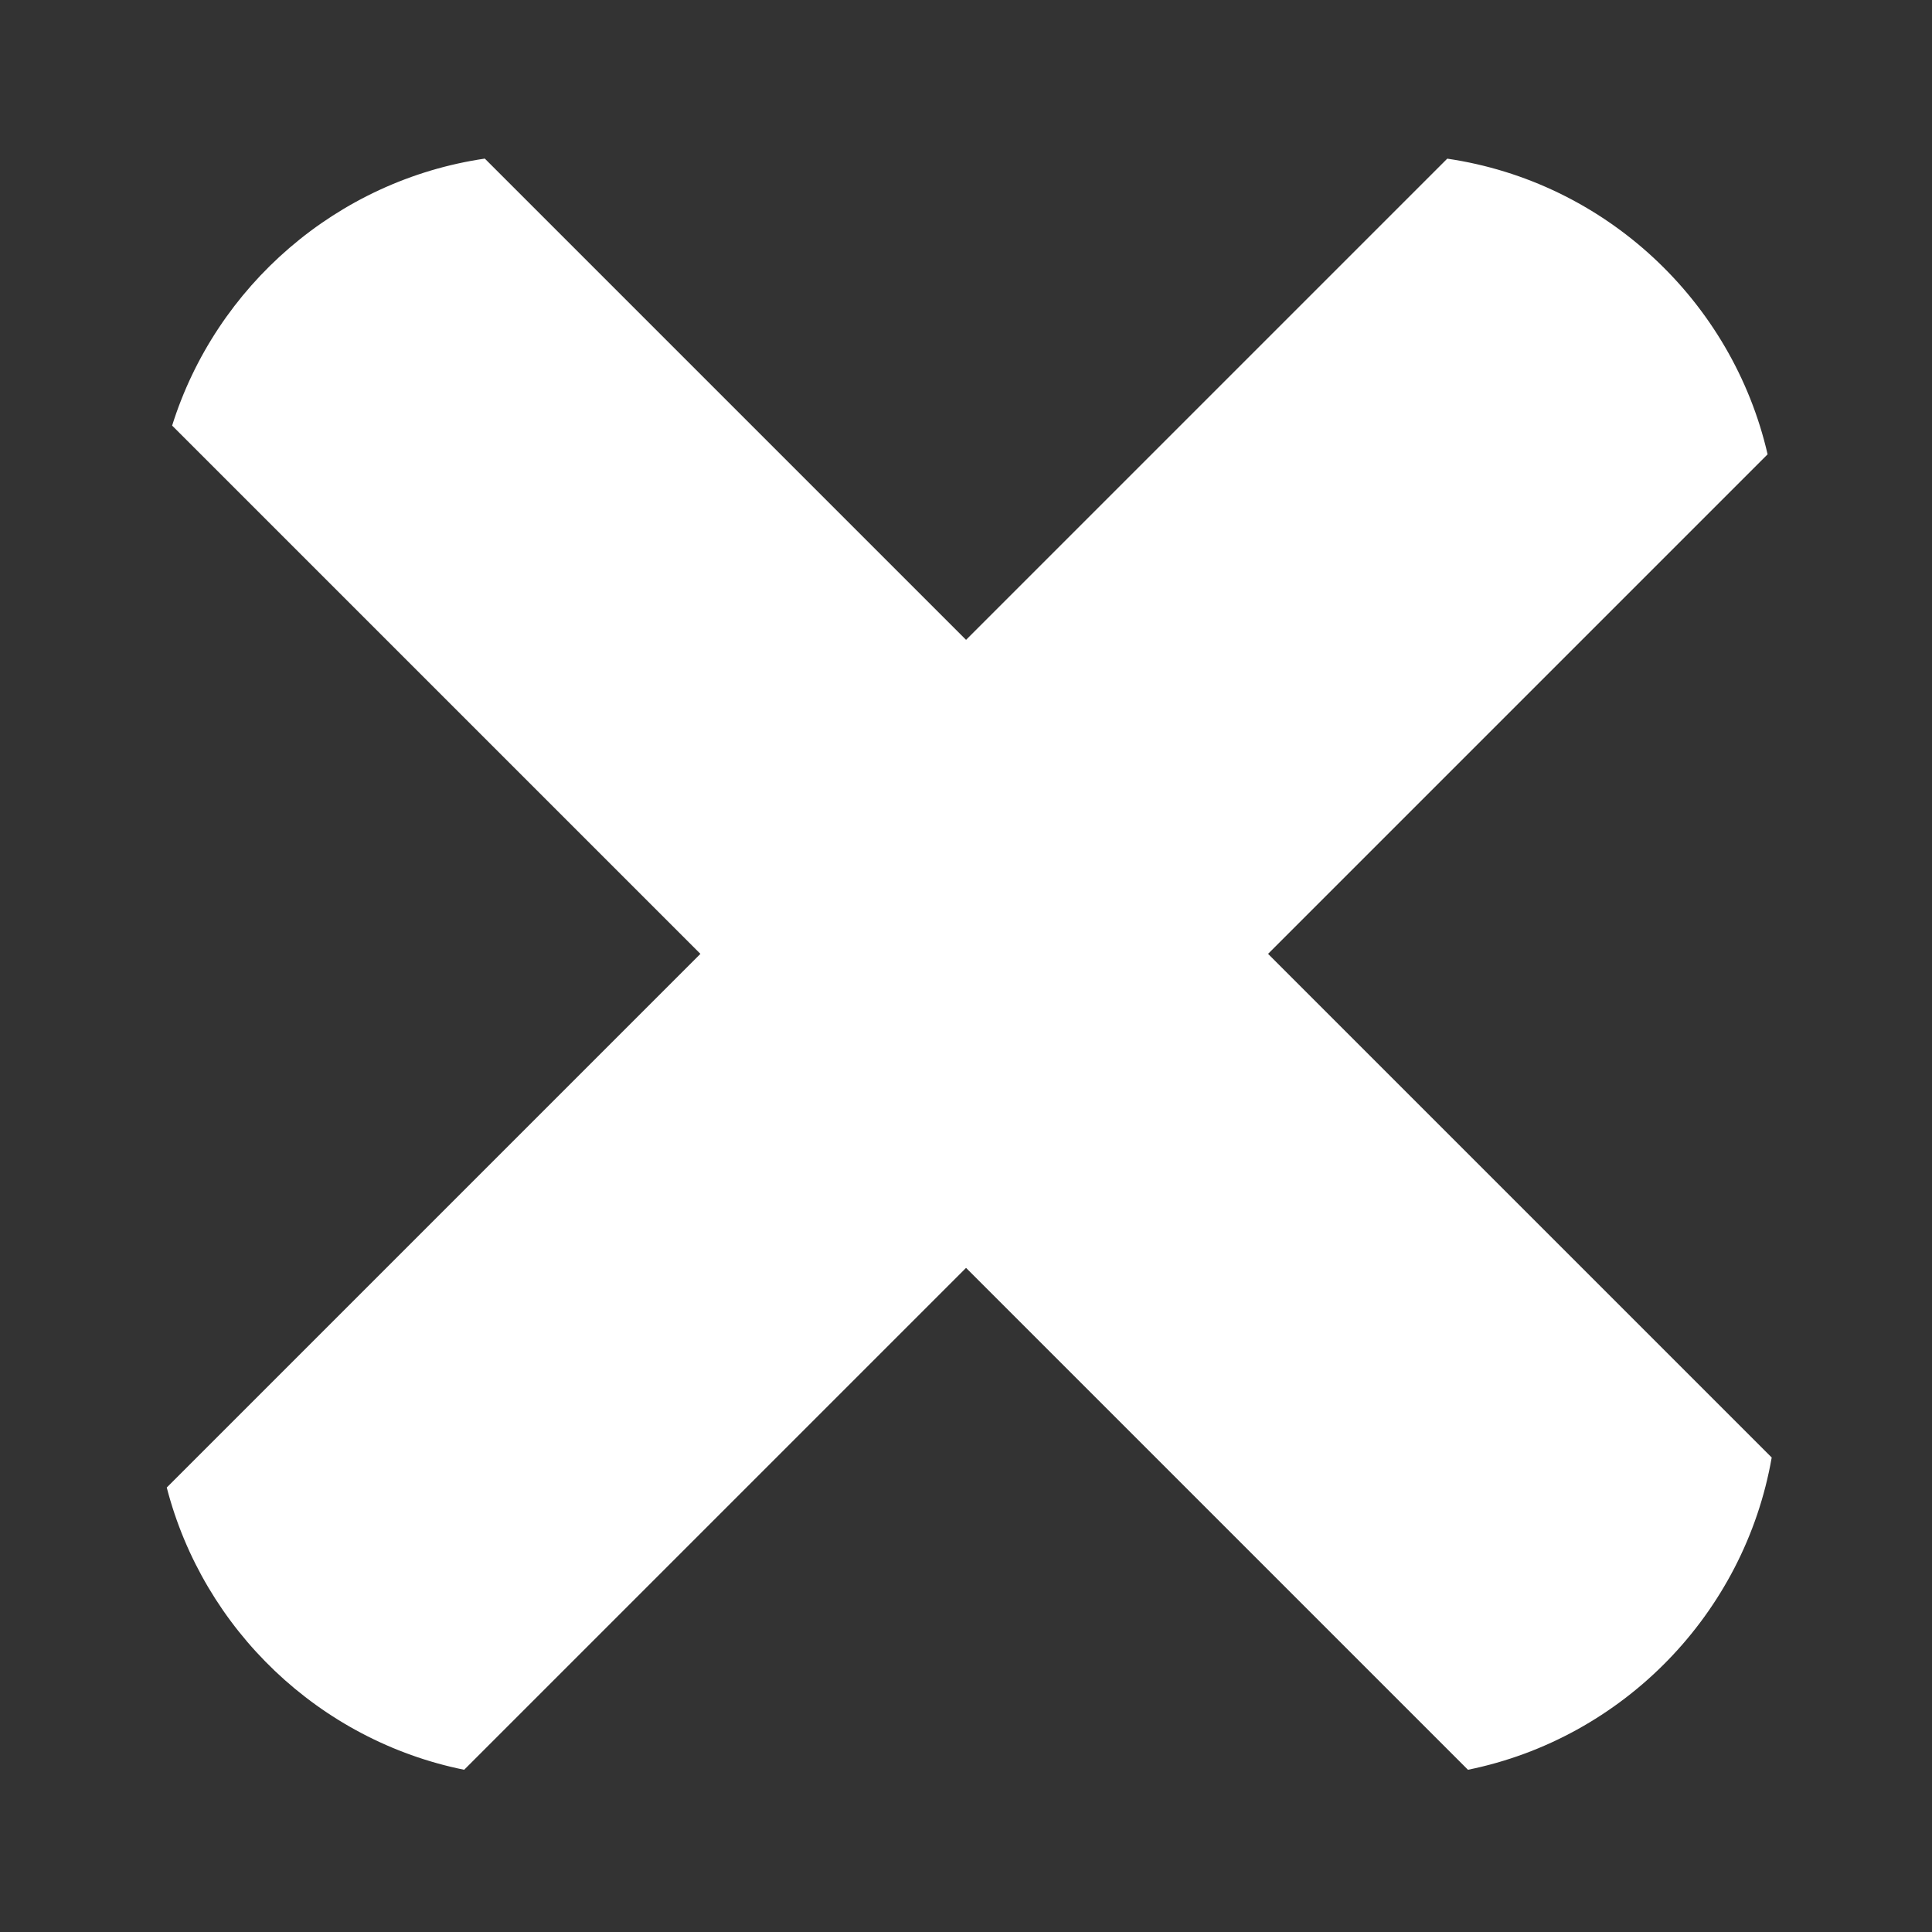 <svg width="32" height="32" viewBox="0 0 32 32" fill="none" xmlns="http://www.w3.org/2000/svg">
<rect x="0" y="0" width="32" height="32" fill="#333333" stroke="none"/>
<path fill-rule="evenodd" clip-rule="evenodd" d="M2.762 24.638C3.37 26.992 5.288 28.827 7.688 29.313L16.001 21L24.314 29.313C26.879 28.792 28.893 26.73 29.345 24.141L21.003 15.799L29.277 7.525C28.691 4.982 26.585 3.011 23.971 2.628L16.001 10.598L8.03 2.627C5.581 2.986 3.576 4.738 2.851 7.049L11.601 15.799L2.762 24.638Z" fill="white"/>
</svg>

